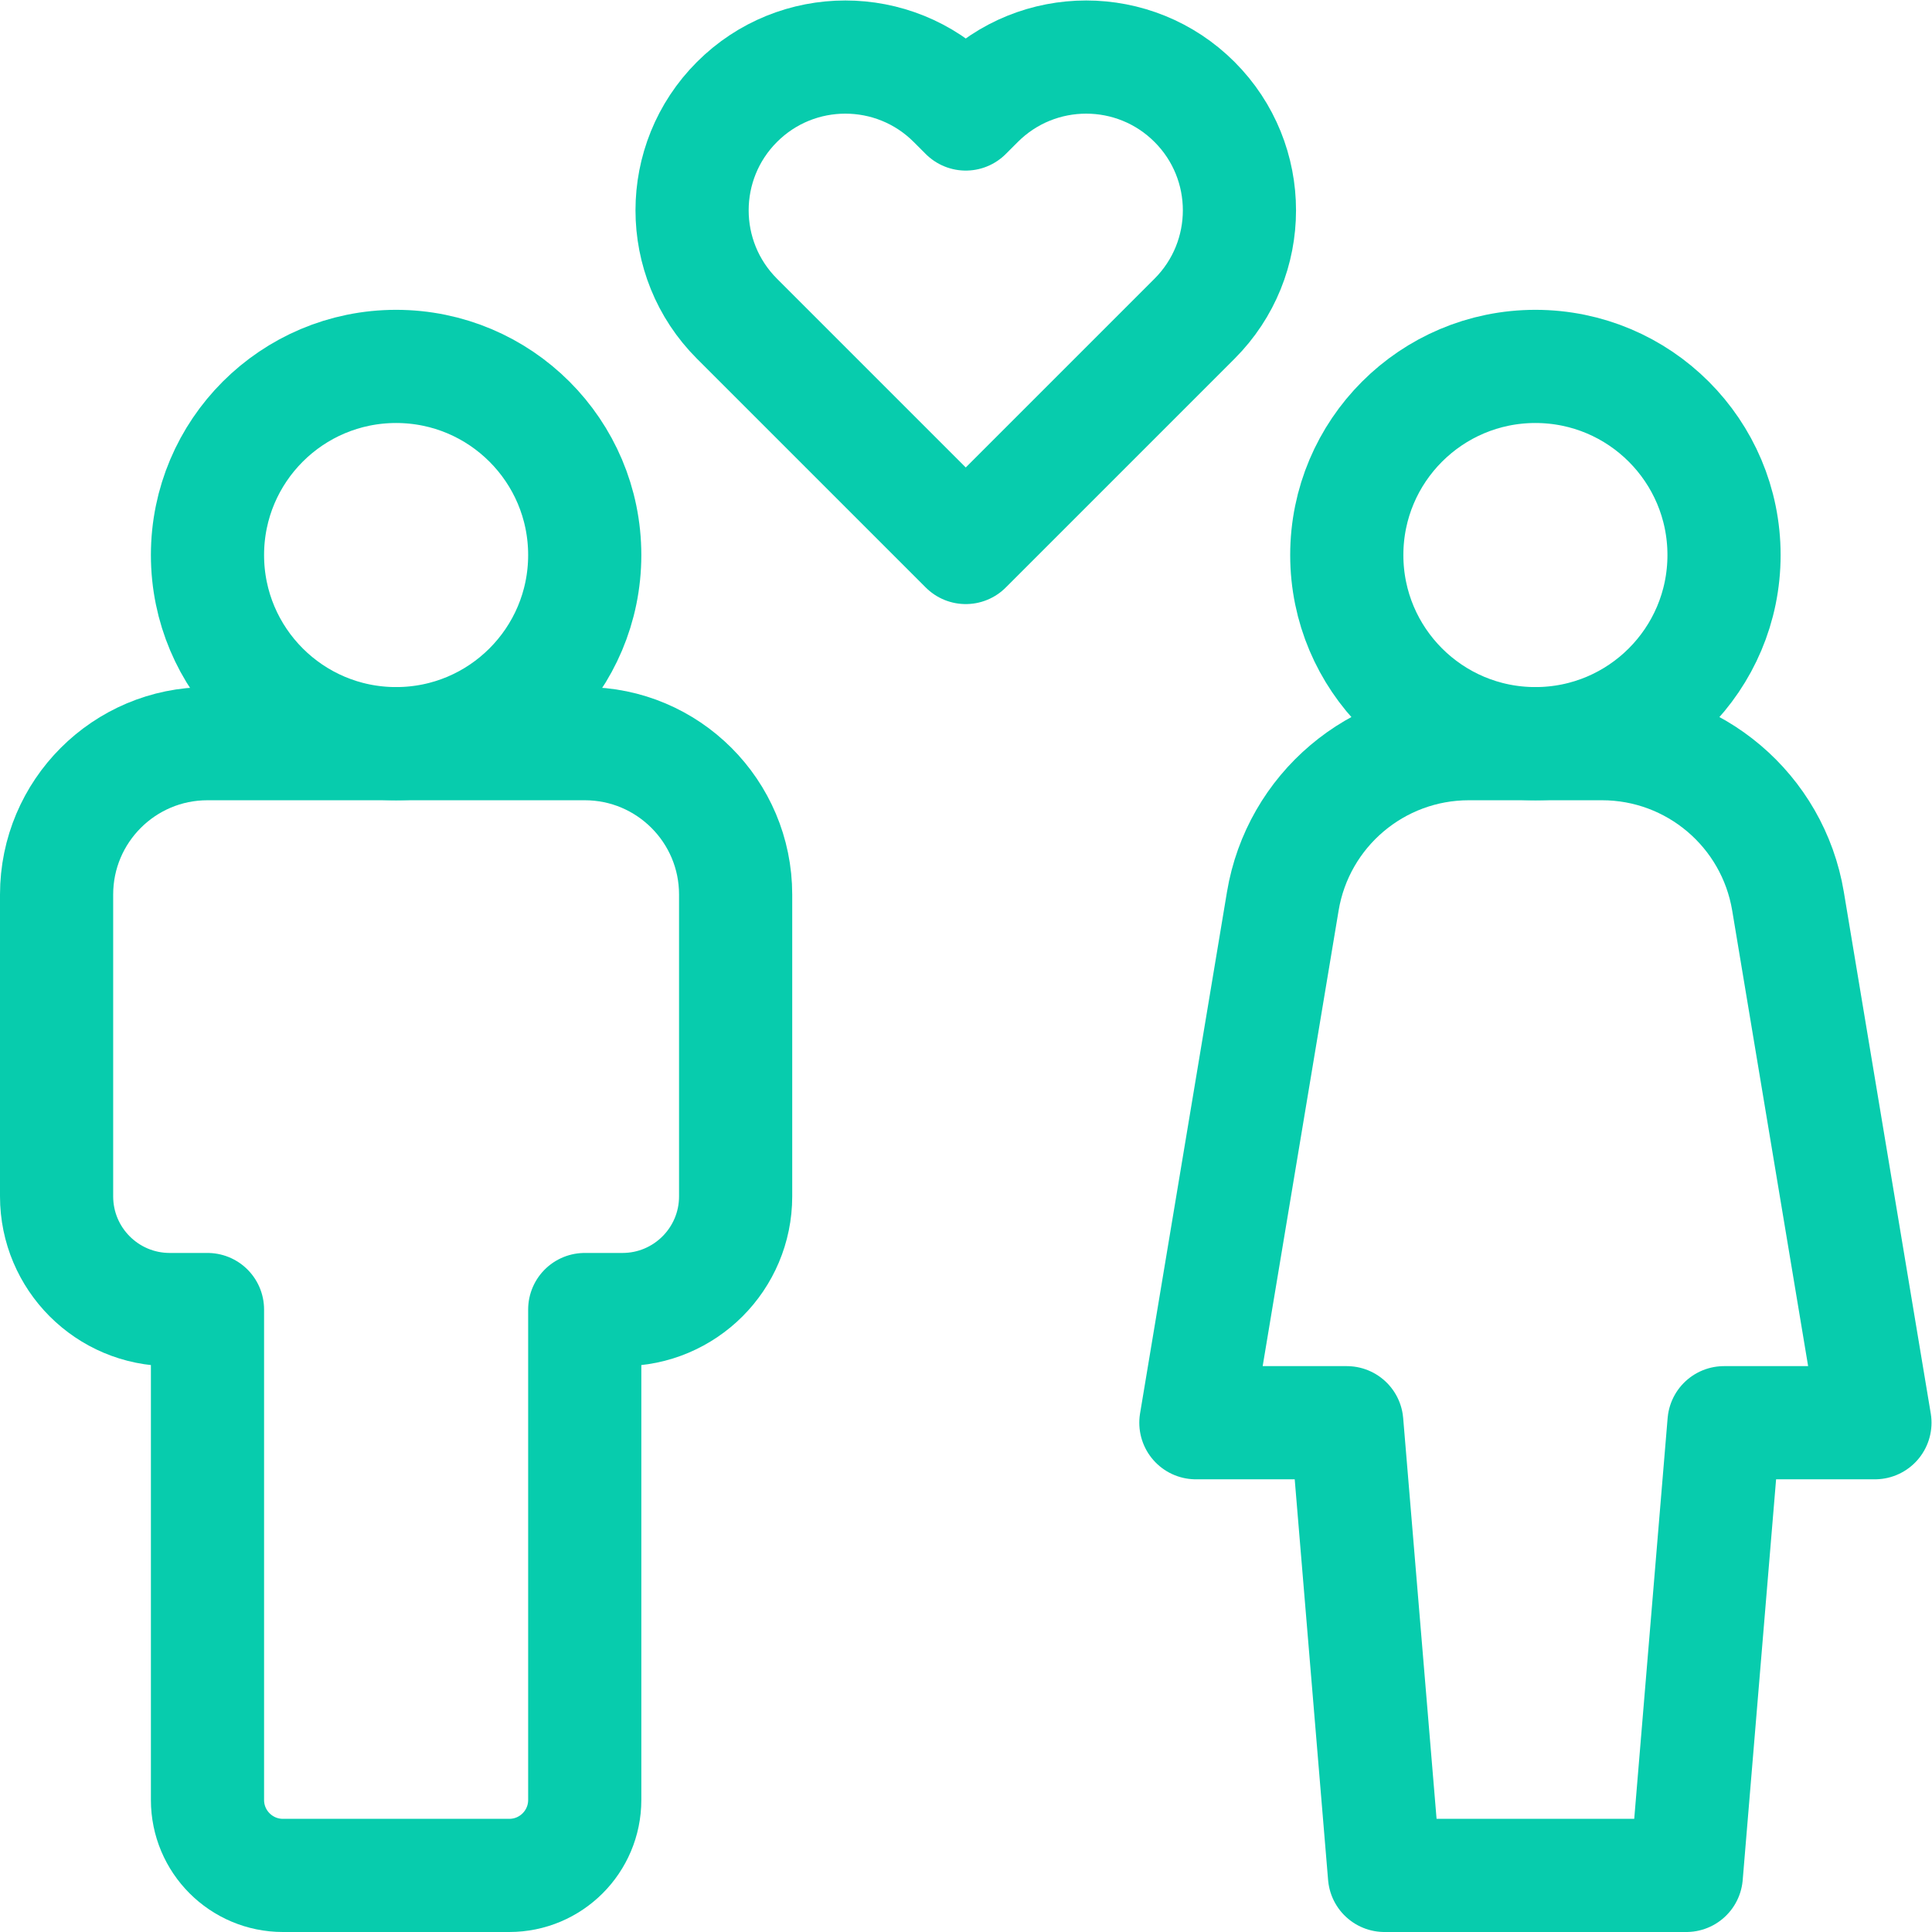 <?xml version="1.0" encoding="UTF-8"?> <svg xmlns="http://www.w3.org/2000/svg" xmlns:xlink="http://www.w3.org/1999/xlink" version="1.1" width="512" height="512" x="0" y="0" viewBox="0 0 682.667 682.667" style="enable-background:new 0 0 512 512" xml:space="preserve" class=""><g><defs><clipPath id="a"><path d="M0 512h512V0H0Z" fill="#07ccad" opacity="1" data-original="#000000"></path></clipPath></defs><g clip-path="url(#a)" transform="matrix(1.333 0 0 -1.333 0 682.667)"><path d="M0 0c0-27.614 22.386-50 50-50s50 22.386 50 50-22.386 50-50 50S0 27.614 0 0Z" style="stroke-width:30;stroke-linecap:round;stroke-linejoin:round;stroke-miterlimit:10;stroke-dasharray:none;stroke-opacity:1" transform="translate(55 365)" fill="none" stroke="#07ccad" stroke-width="30" stroke-linecap="round" stroke-linejoin="round" stroke-miterlimit="10" stroke-dasharray="none" stroke-opacity="" data-original="#000000" opacity="1" class=""></path><path d="M0 0h100c22.091 0 40-17.908 40-40v-80c0-16.568-13.432-30-30-30h-10v-130c0-11.046-8.954-20-20-20H20c-11.046 0-20 8.954-20 20v130h-10c-16.568 0-30 13.432-30 30v80C-40-17.908-22.091 0 0 0z" style="stroke-width:30;stroke-linecap:round;stroke-linejoin:round;stroke-miterlimit:10;stroke-dasharray:none;stroke-opacity:1" transform="translate(55 315)" fill="none" stroke="#07ccad" stroke-width="30" stroke-linecap="round" stroke-linejoin="round" stroke-miterlimit="10" stroke-dasharray="none" stroke-opacity="" data-original="#000000" opacity="1" class=""></path><path d="m0 0-3.192 3.191c-15.866 15.867-41.589 15.867-57.454 0-15.866-15.865-15.866-41.588 0-57.454L0-114.909l60.646 60.646c15.866 15.866 15.866 41.589 0 57.454-15.866 15.867-41.588 15.867-57.454 0z" style="stroke-width:30;stroke-linecap:round;stroke-linejoin:round;stroke-miterlimit:10;stroke-dasharray:none;stroke-opacity:1" transform="translate(256 481.91)" fill="none" stroke="#07ccad" stroke-width="30" stroke-linecap="round" stroke-linejoin="round" stroke-miterlimit="10" stroke-dasharray="none" stroke-opacity="" data-original="#000000" opacity="1" class=""></path><path d="M0 0c-4.018 24.109-24.877 41.78-49.319 41.78h-35.287c-24.443 0-45.302-17.671-49.32-41.78l-23.037-138.22h40l10-120h80l10 120h40z" style="stroke-width:30;stroke-linecap:round;stroke-linejoin:round;stroke-miterlimit:10;stroke-dasharray:none;stroke-opacity:1" transform="translate(473.963 273.22)" fill="none" stroke="#07ccad" stroke-width="30" stroke-linecap="round" stroke-linejoin="round" stroke-miterlimit="10" stroke-dasharray="none" stroke-opacity="" data-original="#000000" opacity="1" class=""></path><path d="M0 0c0-27.614-22.386-50-50-50s-50 22.386-50 50 22.386 50 50 50S0 27.614 0 0Z" style="stroke-width:30;stroke-linecap:round;stroke-linejoin:round;stroke-miterlimit:10;stroke-dasharray:none;stroke-opacity:1" transform="translate(457 365)" fill="none" stroke="#07ccad" stroke-width="30" stroke-linecap="round" stroke-linejoin="round" stroke-miterlimit="10" stroke-dasharray="none" stroke-opacity="" data-original="#000000" opacity="1" class=""></path></g></g></svg> 